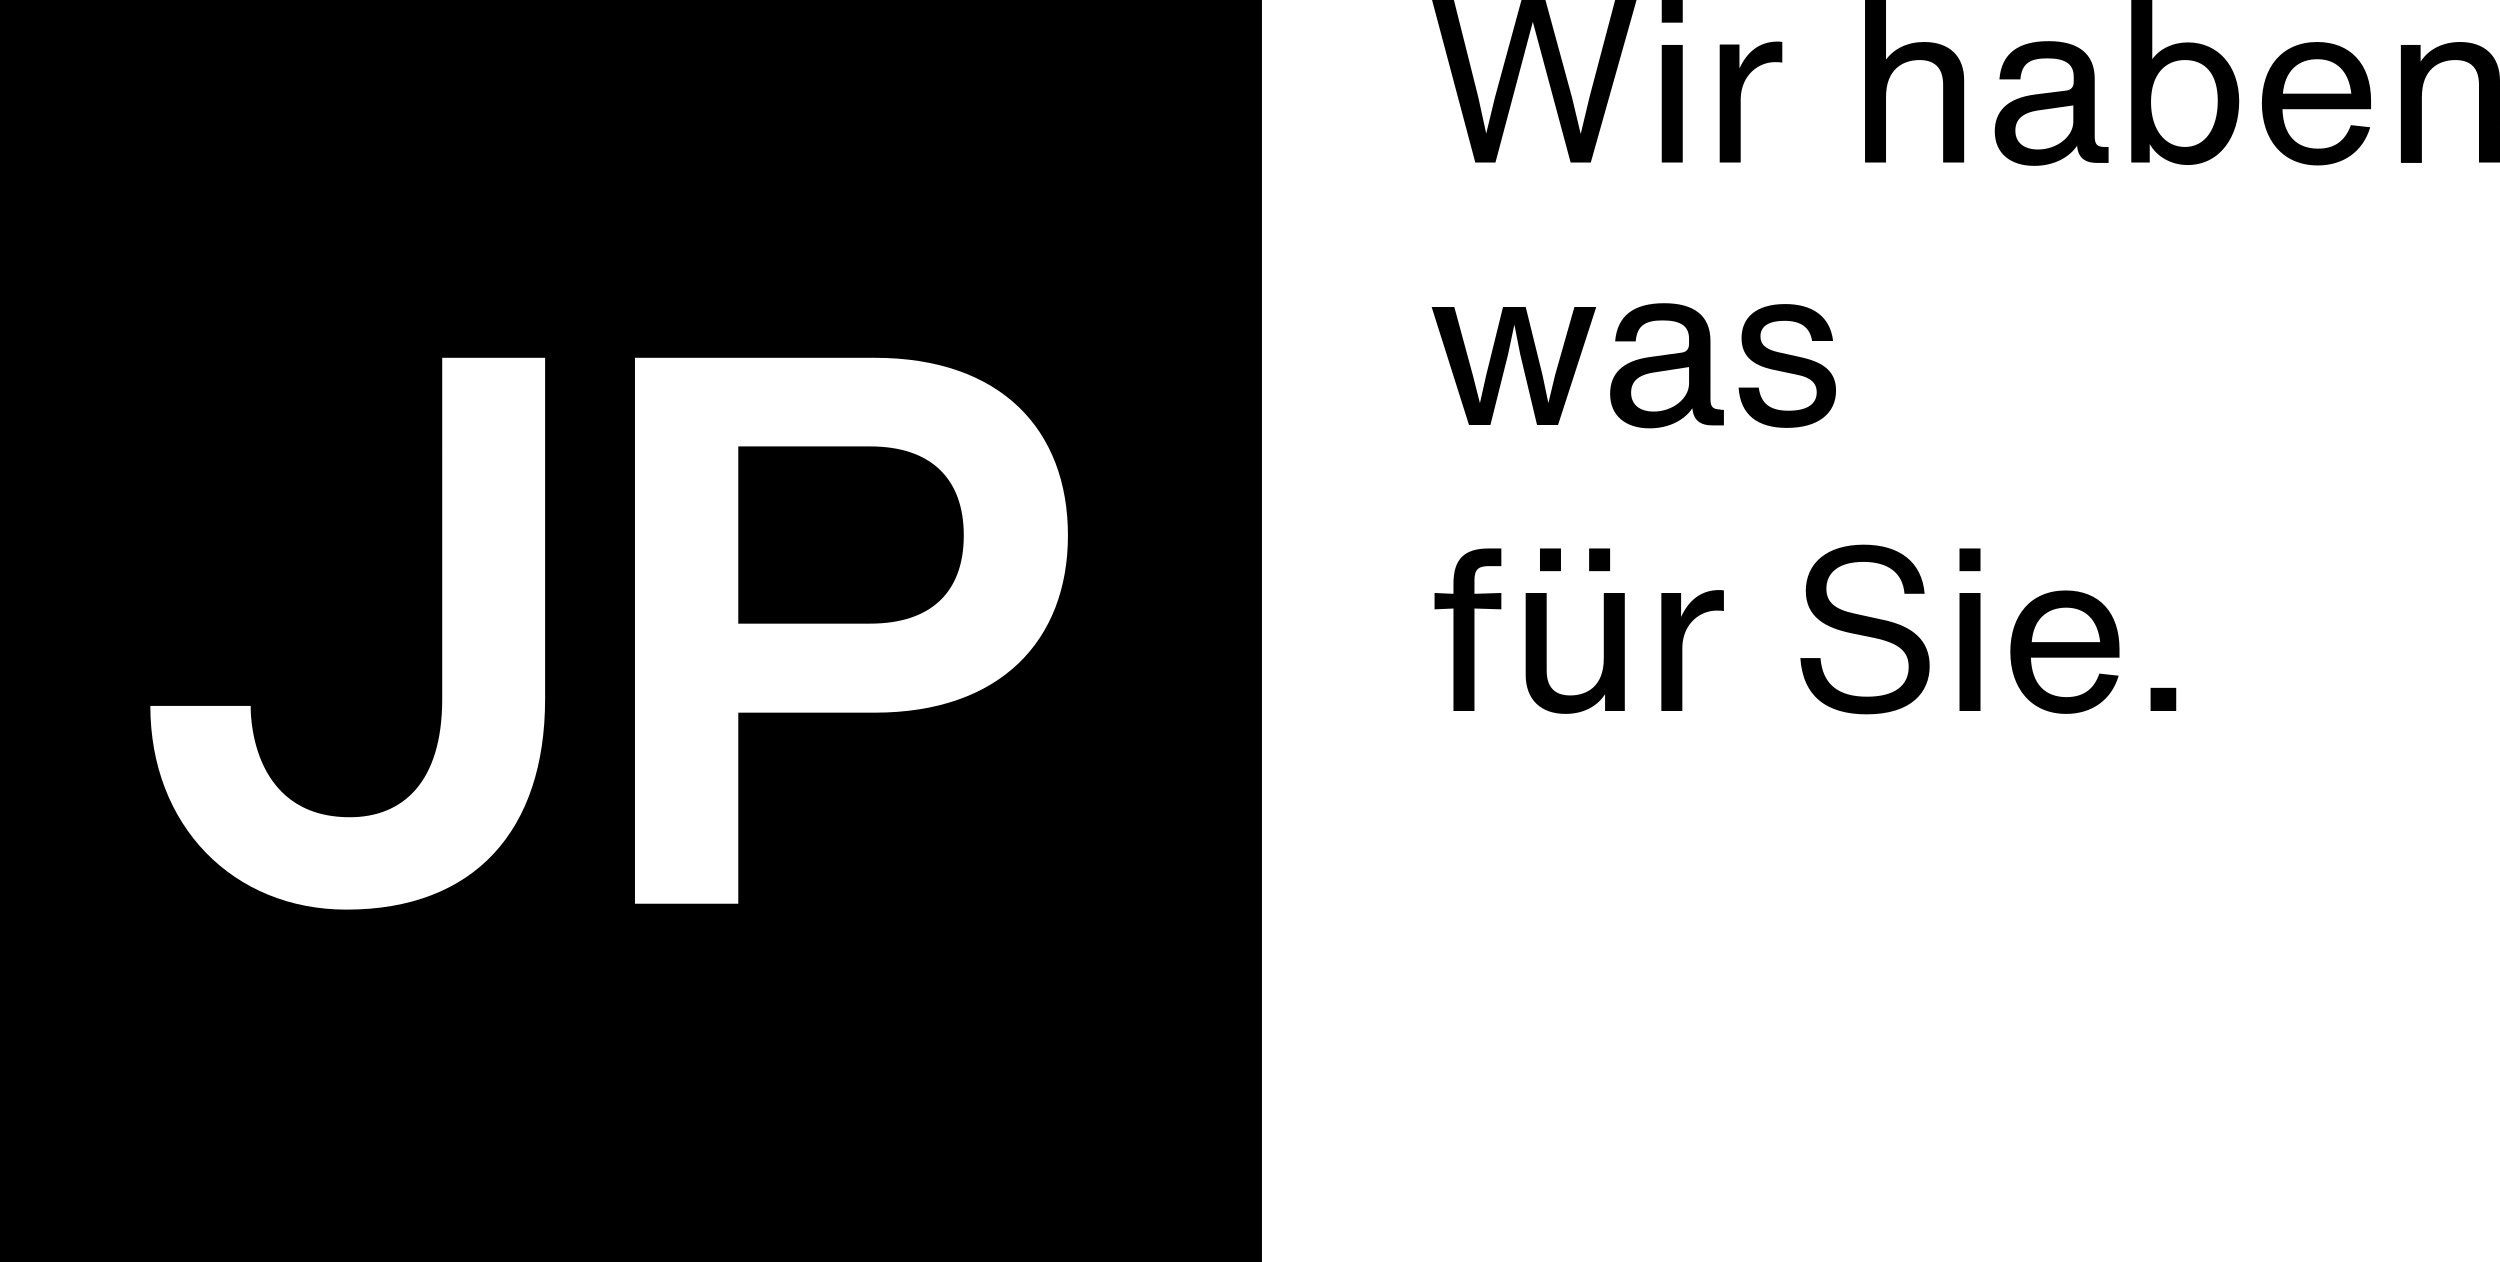 <?xml version="1.0" encoding="utf-8"?>
<!-- Generator: Adobe Illustrator 26.0.0, SVG Export Plug-In . SVG Version: 6.00 Build 0)  -->
<svg version="1.1" id="Ebene_1" xmlns="http://www.w3.org/2000/svg" xmlns:xlink="http://www.w3.org/1999/xlink" x="0px" y="0px"
	 viewBox="0 0 595.3 300.5" style="enable-background:new 0 0 595.3 300.5;" xml:space="preserve">
<g>
	<path d="M300.5,0H0v300.5h300.5V0z M129.8,166.5c0,31.2-16.8,50.1-47.3,50.1c-27,0-46.7-20-46.7-48.5h23.9c0,0-0.9,26.5,23.6,26.5
		c12.6,0,22-8.3,22-28.1V85.2h24.5V166.5z M254.3,127.5c0,25-16.1,42.2-46,42.2h-32.5v45.5h-24.6v-130h57.1
		C238.3,85.2,254.3,102.3,254.3,127.5 M229.5,127.5c0-13.5-7.8-21.2-22.3-21.2h-31.4v42.2h31.4C221.7,148.5,229.5,141,229.5,127.5"
		/>
	<path d="M354.6,134.8h2.9v-4.2h-3c-5.9,0-8.4,2.6-8.4,8.4v2.4l-4.5-0.2v3.9l4.5-0.2v24.4h5v-24.4l6.4,0.2v-3.9l-6.4,0.2v-3.2
		C351.1,135.6,352,134.8,354.6,134.8 M371.7,130.6h-5v5.4h5V130.6z M383.4,130.6h-5v5.4h5V130.6z M381.9,141.2v15.6
		c0,6.7-4.1,8.8-8,8.8c-3.8,0-5.6-2.1-5.6-5.9v-18.5h-5v19.5c0,5.9,3.6,9.3,9.5,9.3c4.1,0,7.5-1.7,9.4-4.7v4h4.7v-28.1H381.9z
		 M409.4,140.5c-4.4,0-7.3,2.5-9.1,6.4v-5.7h-4.7v28.1h5V154c0.2-5.7,4.4-8.6,8.1-8.6c0.7,0,1.2,0,1.8,0.1v-4.9
		C410.1,140.5,409.8,140.5,409.4,140.5 M444.5,170.1c10.7,0,15-5.3,15-11.5c0-6-3.9-9.5-11.1-11l-6.8-1.5c-4.8-1-6.7-2.8-6.7-5.9
		c0-4.1,3.3-6.4,8.8-6.4c5.9,0,9.4,2.6,9.8,7.6h4.8c-0.6-7.5-5.9-11.7-14.5-11.7c-8.9,0-13.8,4.5-13.8,11c0,6.2,4.6,8.8,10.9,10.1
		l5.4,1.1c6,1.3,8.2,3.3,8.2,6.9c0,4.4-3.3,7.1-9.9,7.1c-6.7,0-10.6-2.8-11.1-9.2h-4.8C429.3,165.7,434.8,170.1,444.5,170.1
		 M466.6,136h5v-5.4h-5V136z M466.6,169.3h5v-28.1h-5V169.3z M504.7,154.6c0-8.8-4.9-14-12.8-14c-8.4,0-13.2,6-13.2,14.6
		c0,8.7,5,14.8,13.3,14.8c6.1,0,10.8-3.3,12.5-9.1l-4.6-0.5c-1.2,3.5-3.6,5.6-7.8,5.6c-5.1,0-8.3-3.1-8.5-9.4h21.1V154.6z
		 M492,144.7c4.6,0,7.5,2.9,8.1,8.2h-16.3C484.2,147.4,487.5,144.7,492,144.7 M512.1,169.3h6.1v-5.5h-6.1V169.3z"/>
	<path d="M384.6,0l-6.1,23.1l-2.1,8.8l-2.1-8.8L368,0h-5.7L356,23.1l-2.1,8.7l-1.9-8.7L346.2,0H341l10.3,38.7h4.8l8.9-33.5l9,33.5
		h4.8L389.7,0H384.6z M395.7,5.4h5V0h-5V5.4z M395.7,38.7h5V10.7h-5V38.7z M423.3,9.9c-4.4,0-7.3,2.5-9.1,6.4v-5.7h-4.7v28.1h5V23.4
		c0.2-5.7,4.4-8.6,8.1-8.6c0.7,0,1.2,0,1.8,0.1V10C424,9.9,423.6,9.9,423.3,9.9 M458.2,10c-3.9,0-7.1,1.5-9.1,4.2V0h-5v38.7h5V23.1
		c0-6.7,4.1-8.8,8-8.8c3.8,0,5.6,2.1,5.6,5.9v18.5h5V19.3C467.8,13.3,464.1,10,458.2,10 M501.2,35c-1.8,0-2.4-0.6-2.4-2.5V18.8
		c0-6.1-4-9-11-9c-7.2,0-11.2,2.9-11.7,9.1h5c0.3-3.8,2.3-5,6.4-5c4.4,0,6.3,1.4,6.3,4.4v1.2c0,1.3-0.7,2-2,2.1l-7.2,0.9
		c-6.8,0.9-9.6,4.1-9.6,8.8c0,5.2,3.7,8.2,9.4,8.2c4.8,0,8.4-2.1,10.2-4.8c0.2,2.8,1.8,4.1,4.8,4.1h2.7V35H501.2z M485.3,35.6
		c-3.3,0-5.4-1.6-5.4-4.5c0-2.5,1.5-4.2,5.4-4.8l8.4-1.2v3.9C493.7,32.5,489.8,35.6,485.3,35.6 M521,10.1c-3.6,0-6.7,1.5-8.5,4V0h-5
		v38.7h4.4v-4.4c1.6,2.9,5,5,9,5c7.6,0,12.3-6.6,12.3-15.3C533.1,15.6,528.1,10.1,521,10.1 M520.3,35c-4.7,0-8.1-4-8.1-10.7
		c0-6.6,3.4-10,8.1-10c4.8,0,7.8,3.3,7.8,9.7C528.1,30.6,525.1,35,520.3,35 M564.6,24c0-8.8-5-14-12.8-14c-8.4,0-13.2,6-13.2,14.6
		c0,8.6,4.9,14.8,13.3,14.8c6.1,0,10.8-3.3,12.5-9.1l-4.6-0.5c-1.3,3.5-3.6,5.6-7.8,5.6c-5.1,0-8.3-3.1-8.5-9.4h21.1V24z
		 M551.8,14.1c4.6,0,7.5,2.9,8.1,8.2h-16.3C544.1,16.8,547.3,14.1,551.8,14.1 M585.8,10c-4.1,0-7.5,1.7-9.4,4.7v-4h-4.7v28.1h5V23.1
		c0-6.7,4.1-8.8,8-8.8c3.8,0,5.6,2.1,5.6,5.9v18.5h5V19.3C595.3,13.3,591.6,10,585.8,10"/>
	<path d="M374.9,73.1l-4.6,16.2l-1.6,6.7l-1.4-6.7l-4-16.2h-5.4l-4,16.2l-1.5,6.7l-1.7-6.7l-4.4-16.2h-5.4l8.9,28.1h5.1l4.2-16.8
		l1.5-7.1l1.4,7.1l4,16.8h5l9.1-28.1H374.9z M409.7,97.5c-1.8,0-2.4-0.6-2.4-2.4V81.2c0-6.1-4-9-11-9c-7.2,0-11.2,2.9-11.7,9.1h4.9
		c0.3-3.8,2.3-5,6.4-5c4.4,0,6.3,1.4,6.3,4.4v1.2c0,1.3-0.7,2-2,2.1L393,85c-6.8,0.9-9.6,4.1-9.6,8.8c0,5.2,3.7,8.2,9.4,8.2
		c4.8,0,8.4-2.1,10.2-4.8c0.2,2.8,1.8,4.1,4.8,4.1h2.7v-3.7H409.7z M393.8,98c-3.3,0-5.4-1.6-5.4-4.5c0-2.5,1.5-4.2,5.4-4.8l8.4-1.3
		v3.9C402.2,94.9,398.3,98,393.8,98 M425.5,101.9c7.4,0,11.7-3.4,11.7-8.9c0-4.1-2.4-6.6-8.2-7.9l-5.4-1.2c-3.3-0.7-4.4-2-4.4-3.8
		c0-2.5,2.1-3.7,5.7-3.7c4,0,6.1,1.6,6.6,4.8h5c-0.7-6-5.1-8.8-11.4-8.8c-6.9,0-10.4,3.2-10.4,8.1c0,4,2.3,6.5,7.8,7.6l5.7,1.2
		c2.9,0.6,4.4,1.9,4.4,4.1c0,2.7-2.1,4.4-6.7,4.4c-4.3,0-6.6-1.6-7.1-5.5h-4.8C414.4,98.7,418.4,101.9,425.5,101.9"/>
</g>
</svg>
